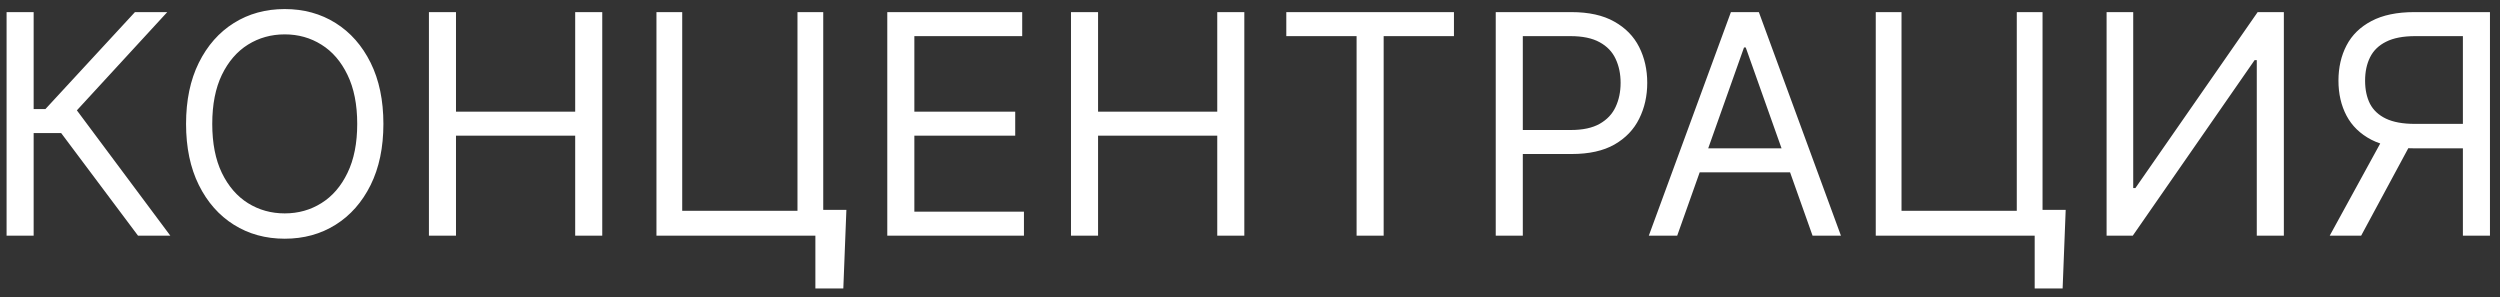 <?xml version="1.0" encoding="UTF-8"?> <svg xmlns="http://www.w3.org/2000/svg" width="244" height="29" viewBox="0 0 244 29" fill="none"><rect x="0" y="0" width="244" height="29" fill="#333333" stroke="none"/> <path d="M13.469 23L5.969 12.986H3.284V23H0.642V1.182H3.284V10.642H4.435L13.171 1.182H16.324L7.503 10.77L16.622 23H13.469ZM37.42 12.091C37.42 14.392 37.005 16.381 36.174 18.057C35.343 19.733 34.203 21.026 32.754 21.935C31.305 22.844 29.65 23.298 27.79 23.298C25.929 23.298 24.274 22.844 22.825 21.935C21.376 21.026 20.236 19.733 19.405 18.057C18.574 16.381 18.159 14.392 18.159 12.091C18.159 9.79 18.574 7.801 19.405 6.125C20.236 4.449 21.376 3.156 22.825 2.247C24.274 1.338 25.929 0.884 27.79 0.884C29.65 0.884 31.305 1.338 32.754 2.247C34.203 3.156 35.343 4.449 36.174 6.125C37.005 7.801 37.42 9.79 37.42 12.091ZM34.864 12.091C34.864 10.202 34.547 8.607 33.915 7.308C33.29 6.008 32.442 5.024 31.369 4.357C30.304 3.689 29.111 3.355 27.79 3.355C26.469 3.355 25.272 3.689 24.199 4.357C23.134 5.024 22.285 6.008 21.653 7.308C21.028 8.607 20.716 10.202 20.716 12.091C20.716 13.98 21.028 15.575 21.653 16.874C22.285 18.174 23.134 19.158 24.199 19.825C25.272 20.493 26.469 20.827 27.79 20.827C29.111 20.827 30.304 20.493 31.369 19.825C32.442 19.158 33.29 18.174 33.915 16.874C34.547 15.575 34.864 13.98 34.864 12.091ZM41.863 23V1.182H44.505V10.898H56.138V1.182H58.78V23H56.138V13.242H44.505V23H41.863ZM82.607 20.486L82.308 28.156H79.581V23H78.047V20.486H82.607ZM64.07 23V1.182H66.584V20.571H77.834V1.182H80.348V23H64.07ZM86.599 23V1.182H99.767V3.526H89.241V10.898H99.085V13.242H89.241V20.656H99.937V23H86.599ZM104.529 23V1.182H107.171V10.898H118.804V1.182H121.446V23H118.804V13.242H107.171V23H104.529ZM125.543 3.526V1.182H141.906V3.526H135.045V23H132.403V3.526H125.543ZM145.984 23V1.182H153.356C155.068 1.182 156.467 1.491 157.553 2.109C158.647 2.719 159.457 3.547 159.982 4.591C160.508 5.635 160.771 6.8 160.771 8.085C160.771 9.371 160.508 10.539 159.982 11.59C159.464 12.641 158.661 13.479 157.575 14.104C156.488 14.722 155.096 15.031 153.399 15.031H148.115V12.688H153.313C154.485 12.688 155.426 12.485 156.137 12.08C156.847 11.675 157.362 11.129 157.681 10.44C158.008 9.744 158.171 8.959 158.171 8.085C158.171 7.212 158.008 6.43 157.681 5.741C157.362 5.053 156.843 4.513 156.126 4.122C155.409 3.724 154.457 3.526 153.271 3.526H148.626V23H145.984ZM163.695 23H160.925L168.937 1.182H171.664L179.675 23H176.905L170.385 4.634H170.215L163.695 23ZM164.718 14.477H175.883V16.821H164.718V14.477ZM201.611 20.486L201.312 28.156H198.585V23H197.051V20.486H201.611ZM183.074 23V1.182H185.588V20.571H196.838V1.182H199.352V23H183.074ZM205.603 1.182H208.202V18.355H208.415L220.347 1.182H222.904V23H220.262V5.869H220.049L208.16 23H205.603V1.182ZM243.02 23H240.378V3.526H235.733C234.555 3.526 233.606 3.707 232.889 4.069C232.172 4.424 231.65 4.928 231.323 5.582C230.996 6.235 230.833 6.999 230.833 7.872C230.833 8.746 230.993 9.499 231.312 10.131C231.639 10.756 232.157 11.239 232.868 11.579C233.585 11.921 234.526 12.091 235.691 12.091H241.572V14.477H235.606C233.915 14.477 232.527 14.197 231.44 13.636C230.354 13.068 229.547 12.286 229.022 11.292C228.496 10.298 228.233 9.158 228.233 7.872C228.233 6.587 228.496 5.44 229.022 4.431C229.547 3.423 230.357 2.631 231.451 2.055C232.545 1.473 233.944 1.182 235.648 1.182H243.02V23ZM232.751 13.199H235.733L230.449 23H227.381L232.751 13.199Z" fill="white"></path> </svg> 